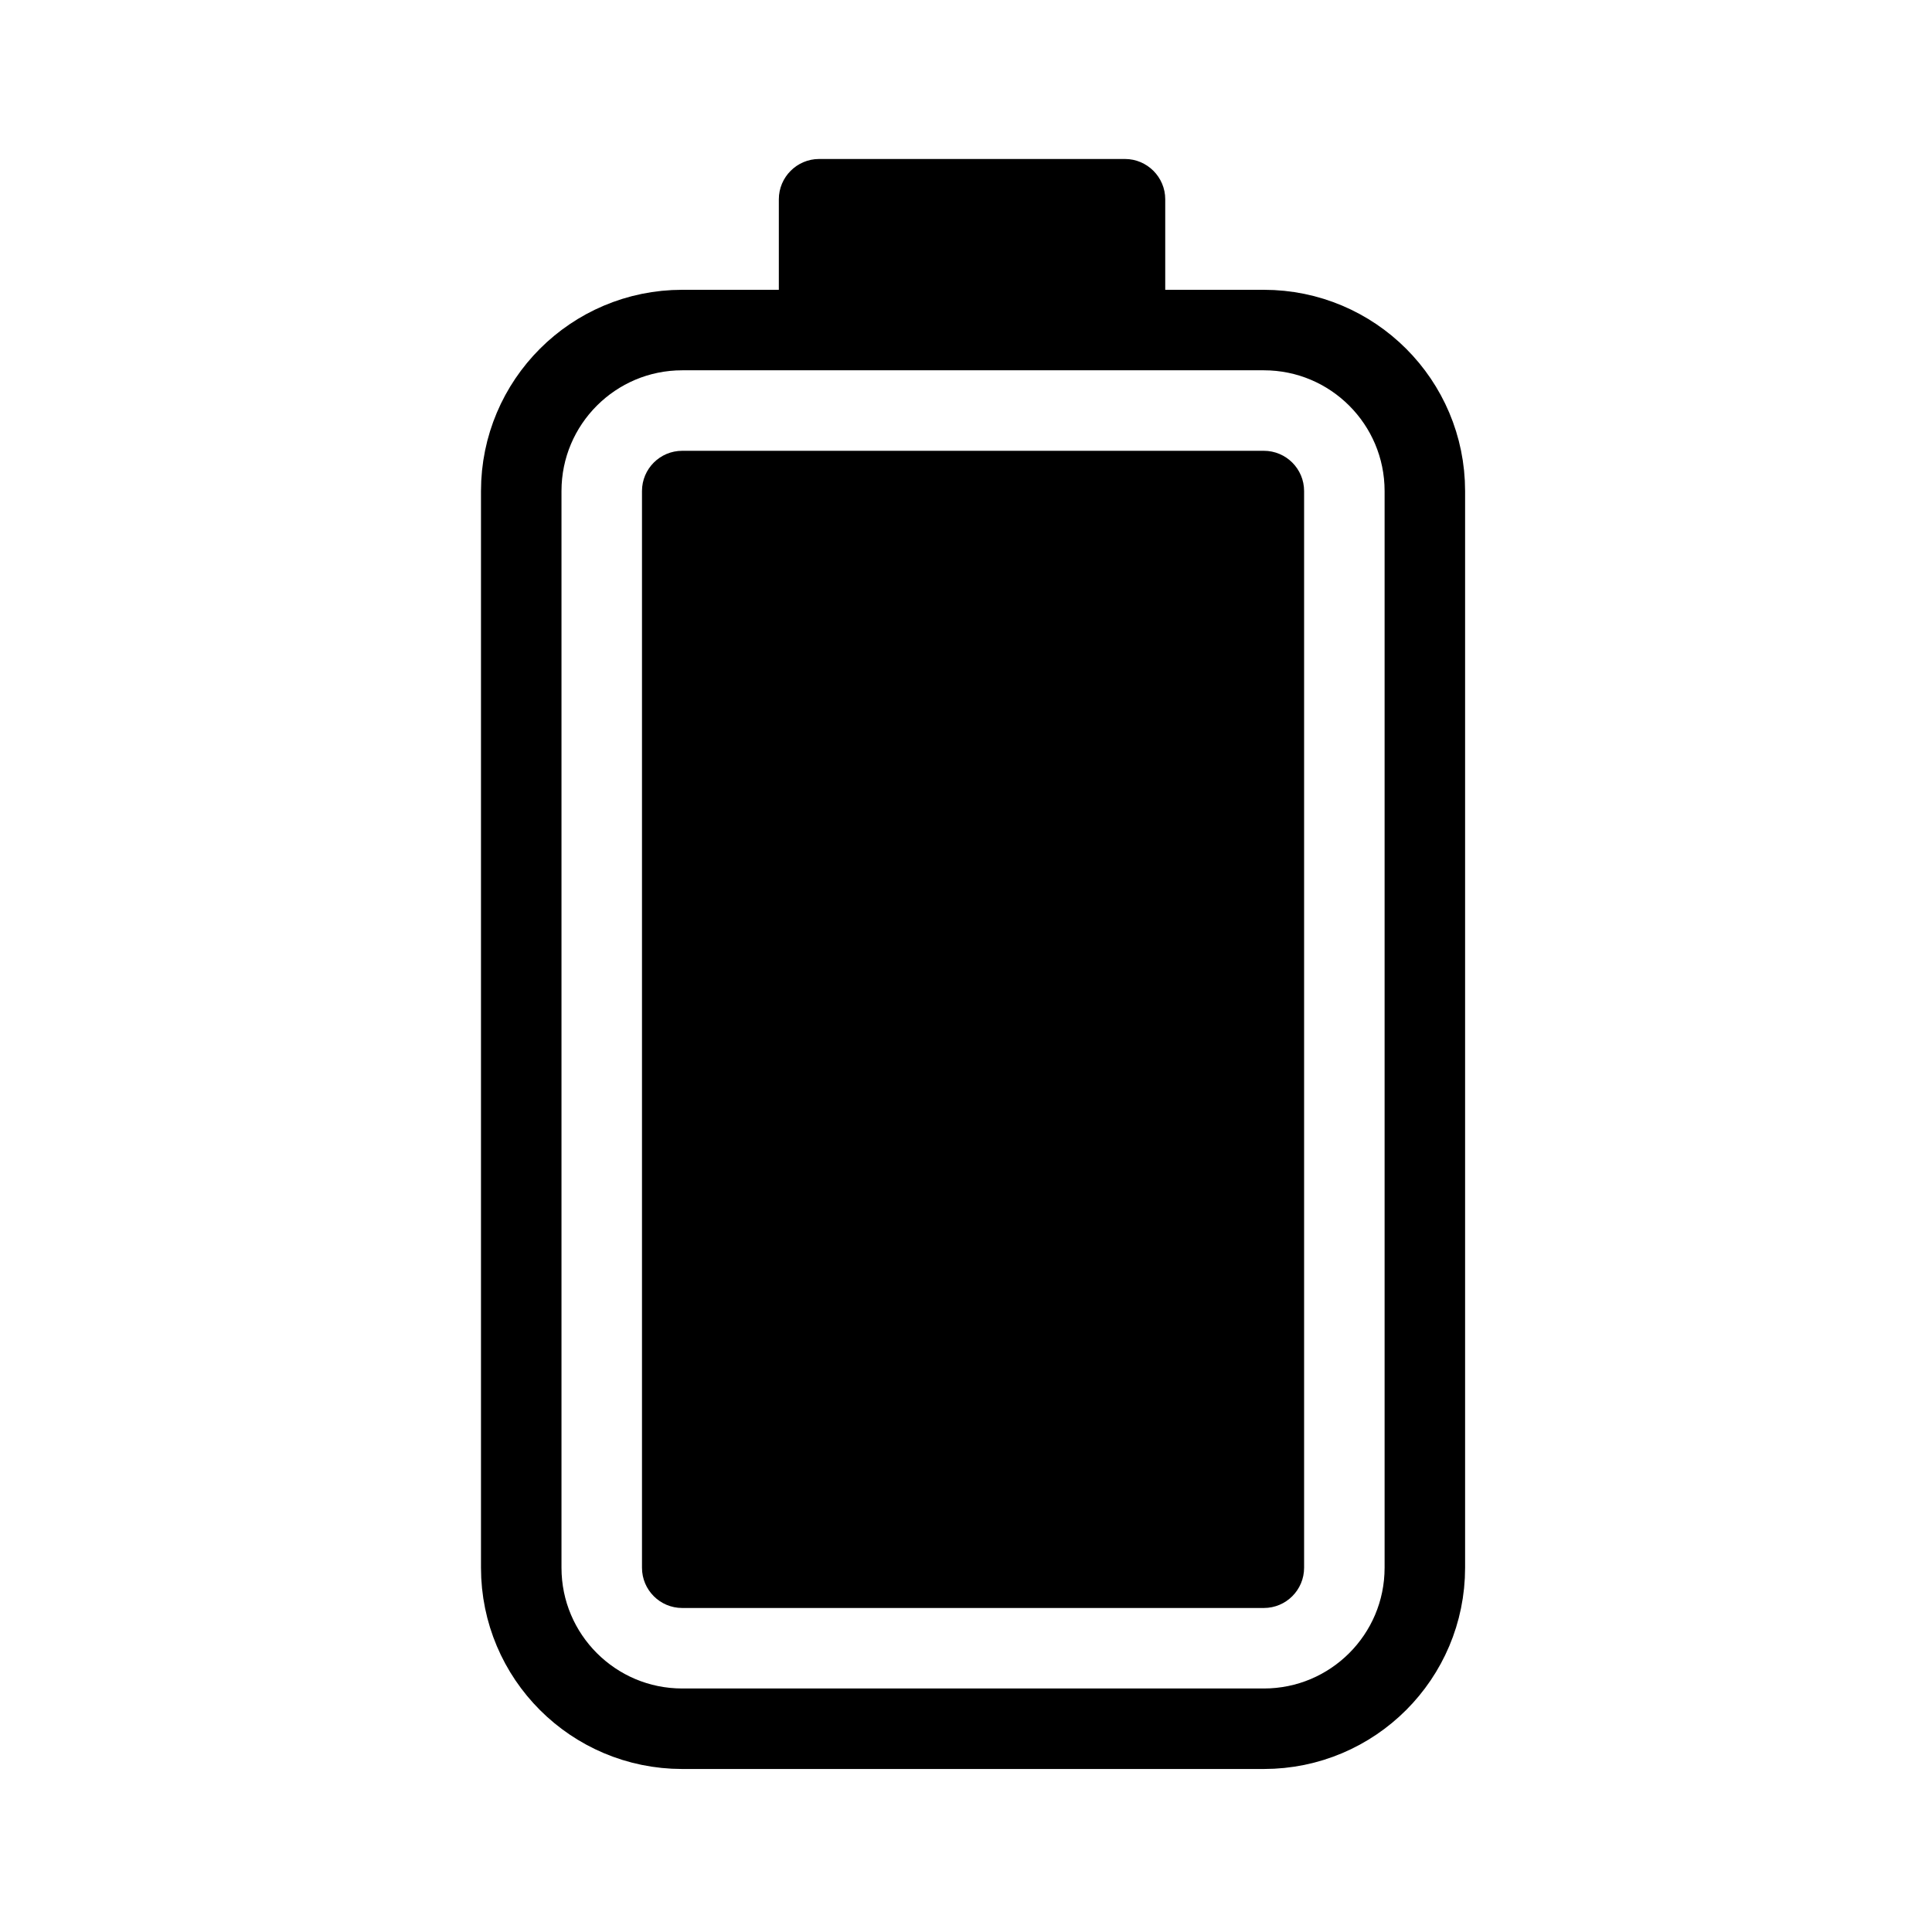 <svg width="96" height="96" viewBox="0 0 96 96" fill="none" xmlns="http://www.w3.org/2000/svg">
<g clip-path="url(#clip0_5_2)">
<path d="M62.8 16.4H33.9C29.482 16.4 25.9 19.982 25.9 24.4V77.9C25.9 82.318 29.482 85.9 33.9 85.9H62.8C67.218 85.9 70.8 82.318 70.8 77.9V24.4C70.8 19.982 67.218 16.4 62.8 16.4Z" stroke="black" stroke-width="4" stroke-miterlimit="10"/>
<path d="M62.8 22.4H33.9C32.795 22.4 31.9 23.296 31.9 24.4V77.9C31.9 79.005 32.795 79.9 33.9 79.9H62.8C63.904 79.9 64.8 79.005 64.8 77.9V24.4C64.8 23.296 63.904 22.4 62.8 22.4Z" fill="black"/>
<path d="M57.9 16.4H38.7V9.9C38.7 8.8 39.6 7.9 40.7 7.9H55.9C57 7.9 57.9 8.8 57.9 9.9V16.4Z" fill="black"/>
</g>
<defs>
<clipPath id="clip0_5_2">
<rect width="96" height="96" fill="white"/>
</clipPath>
</defs>
</svg>
